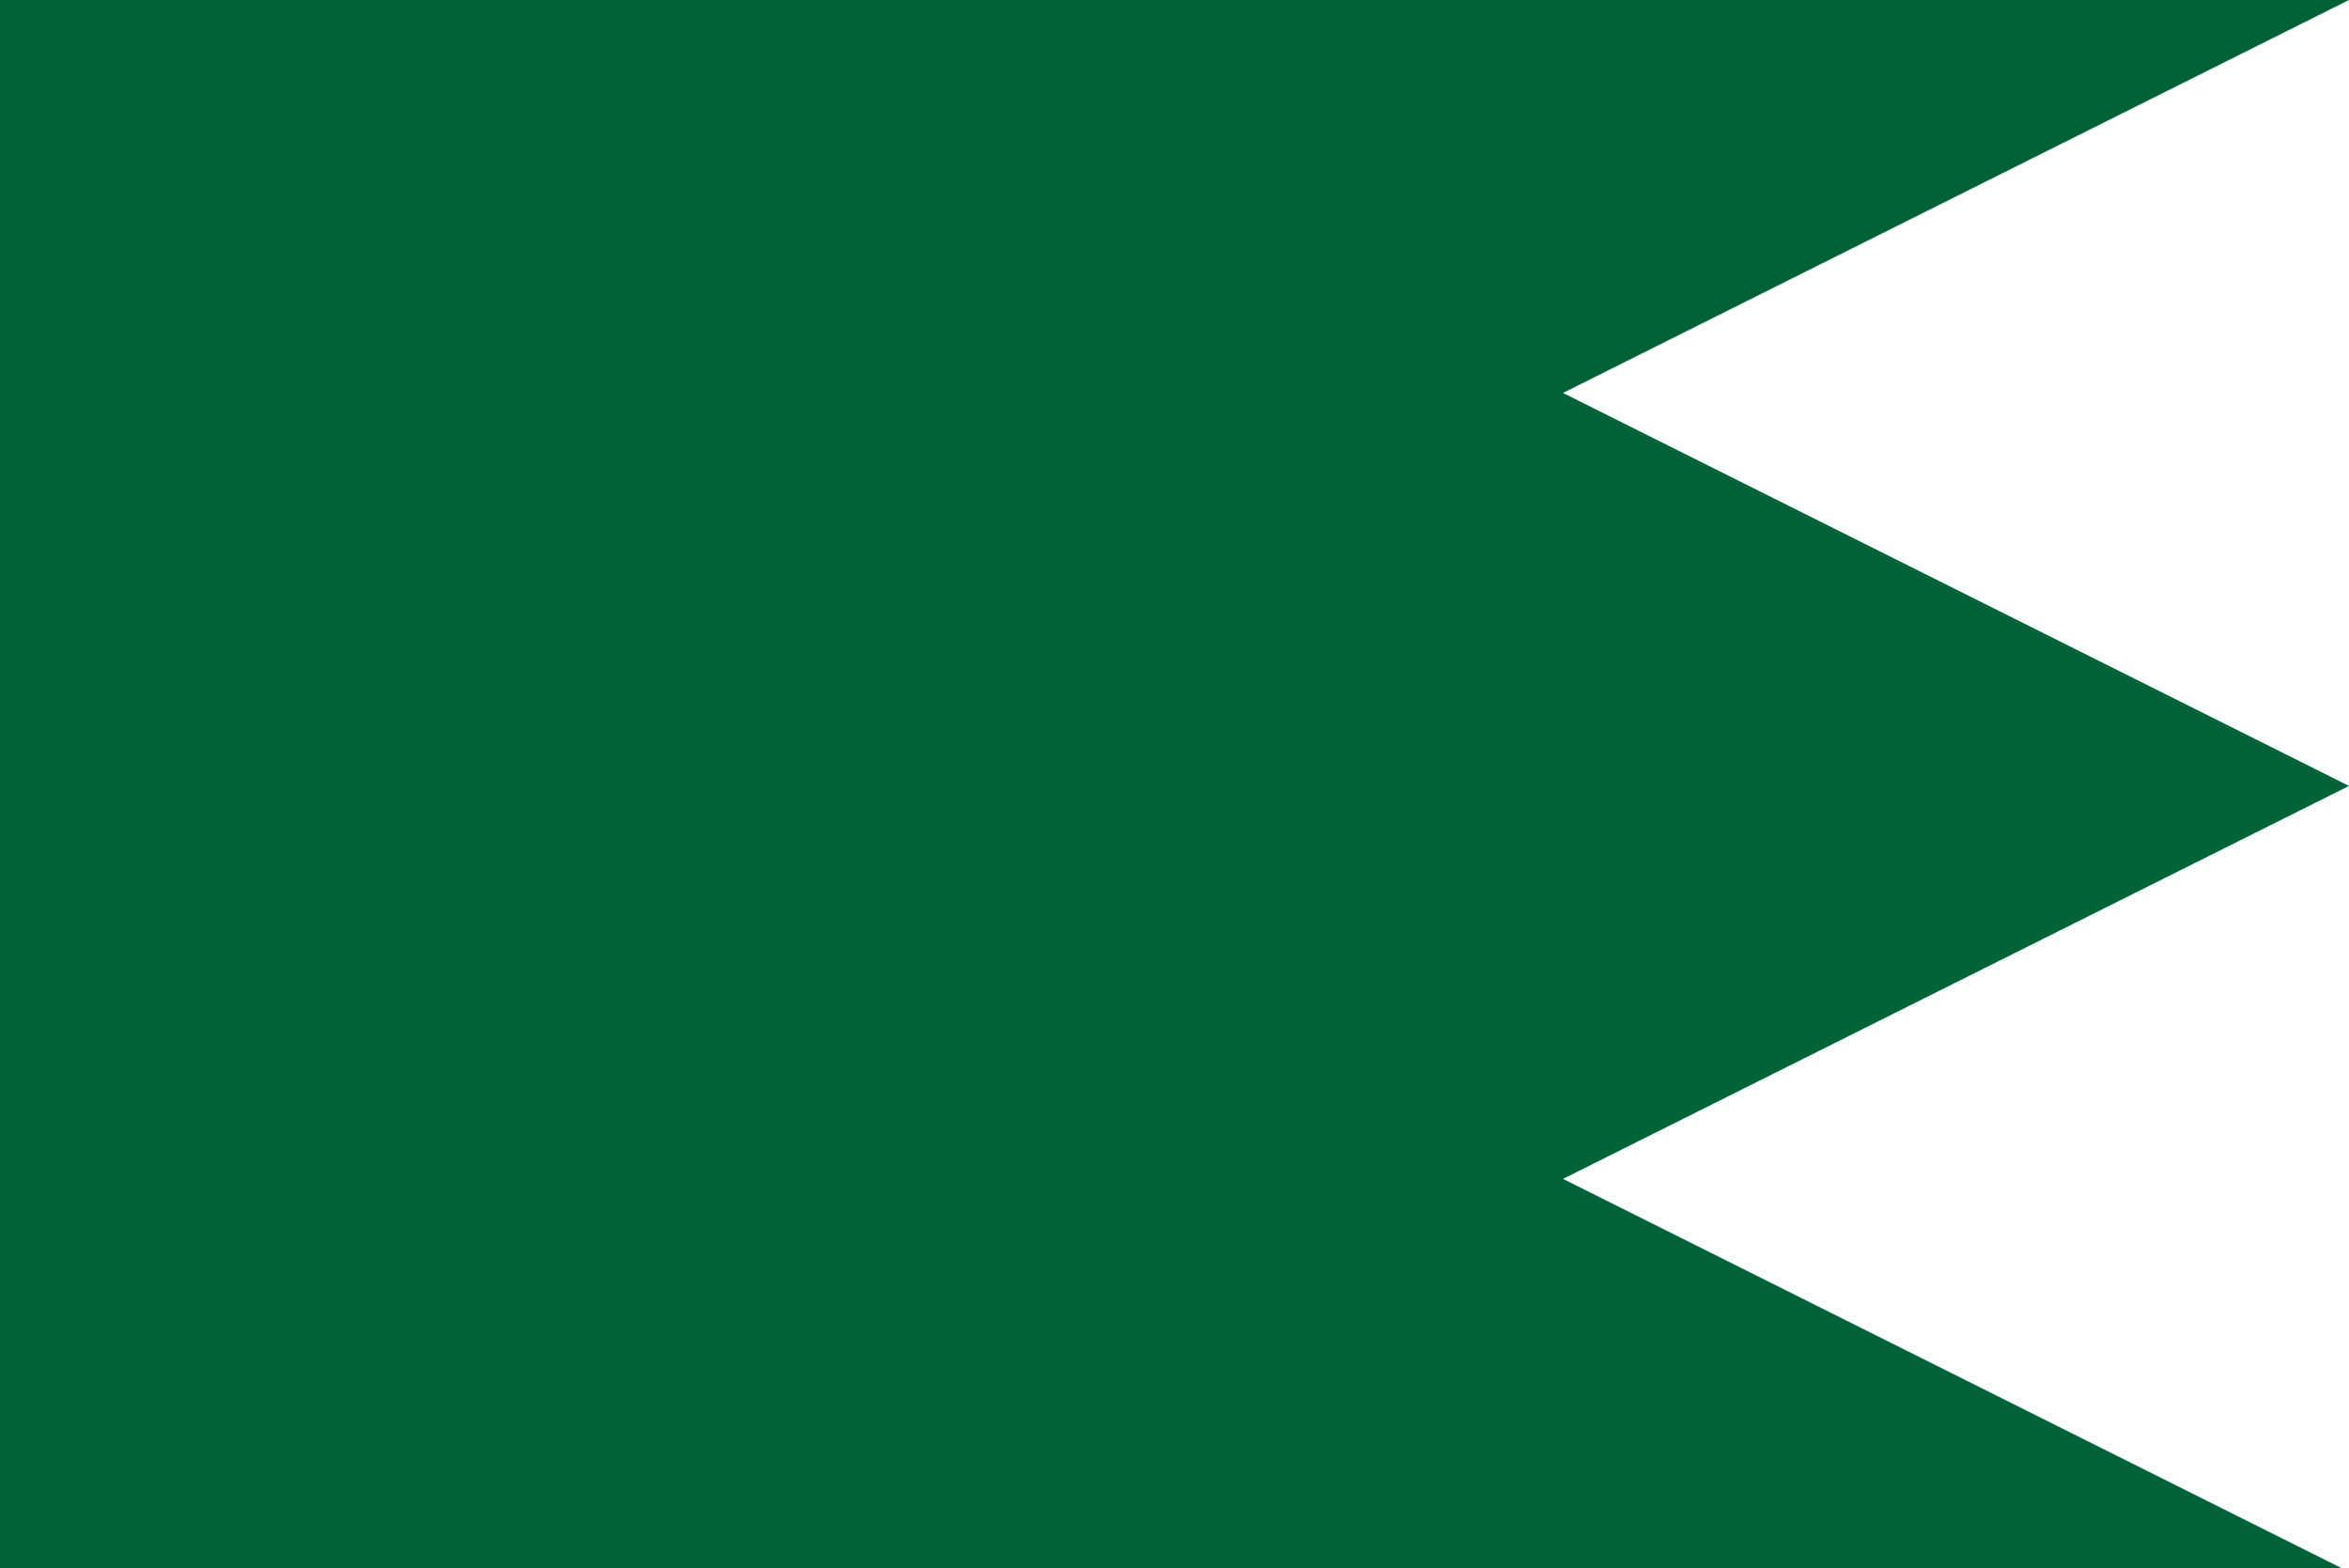 <svg xmlns="http://www.w3.org/2000/svg" xml:space="preserve" style="enable-background:new 0 0 1300 868" viewBox="0 0 1300 868"><path d="M865 217.5 1300 0H0v870h1300L865 652.5 1300 435z" style="fill:#006239"/></svg>